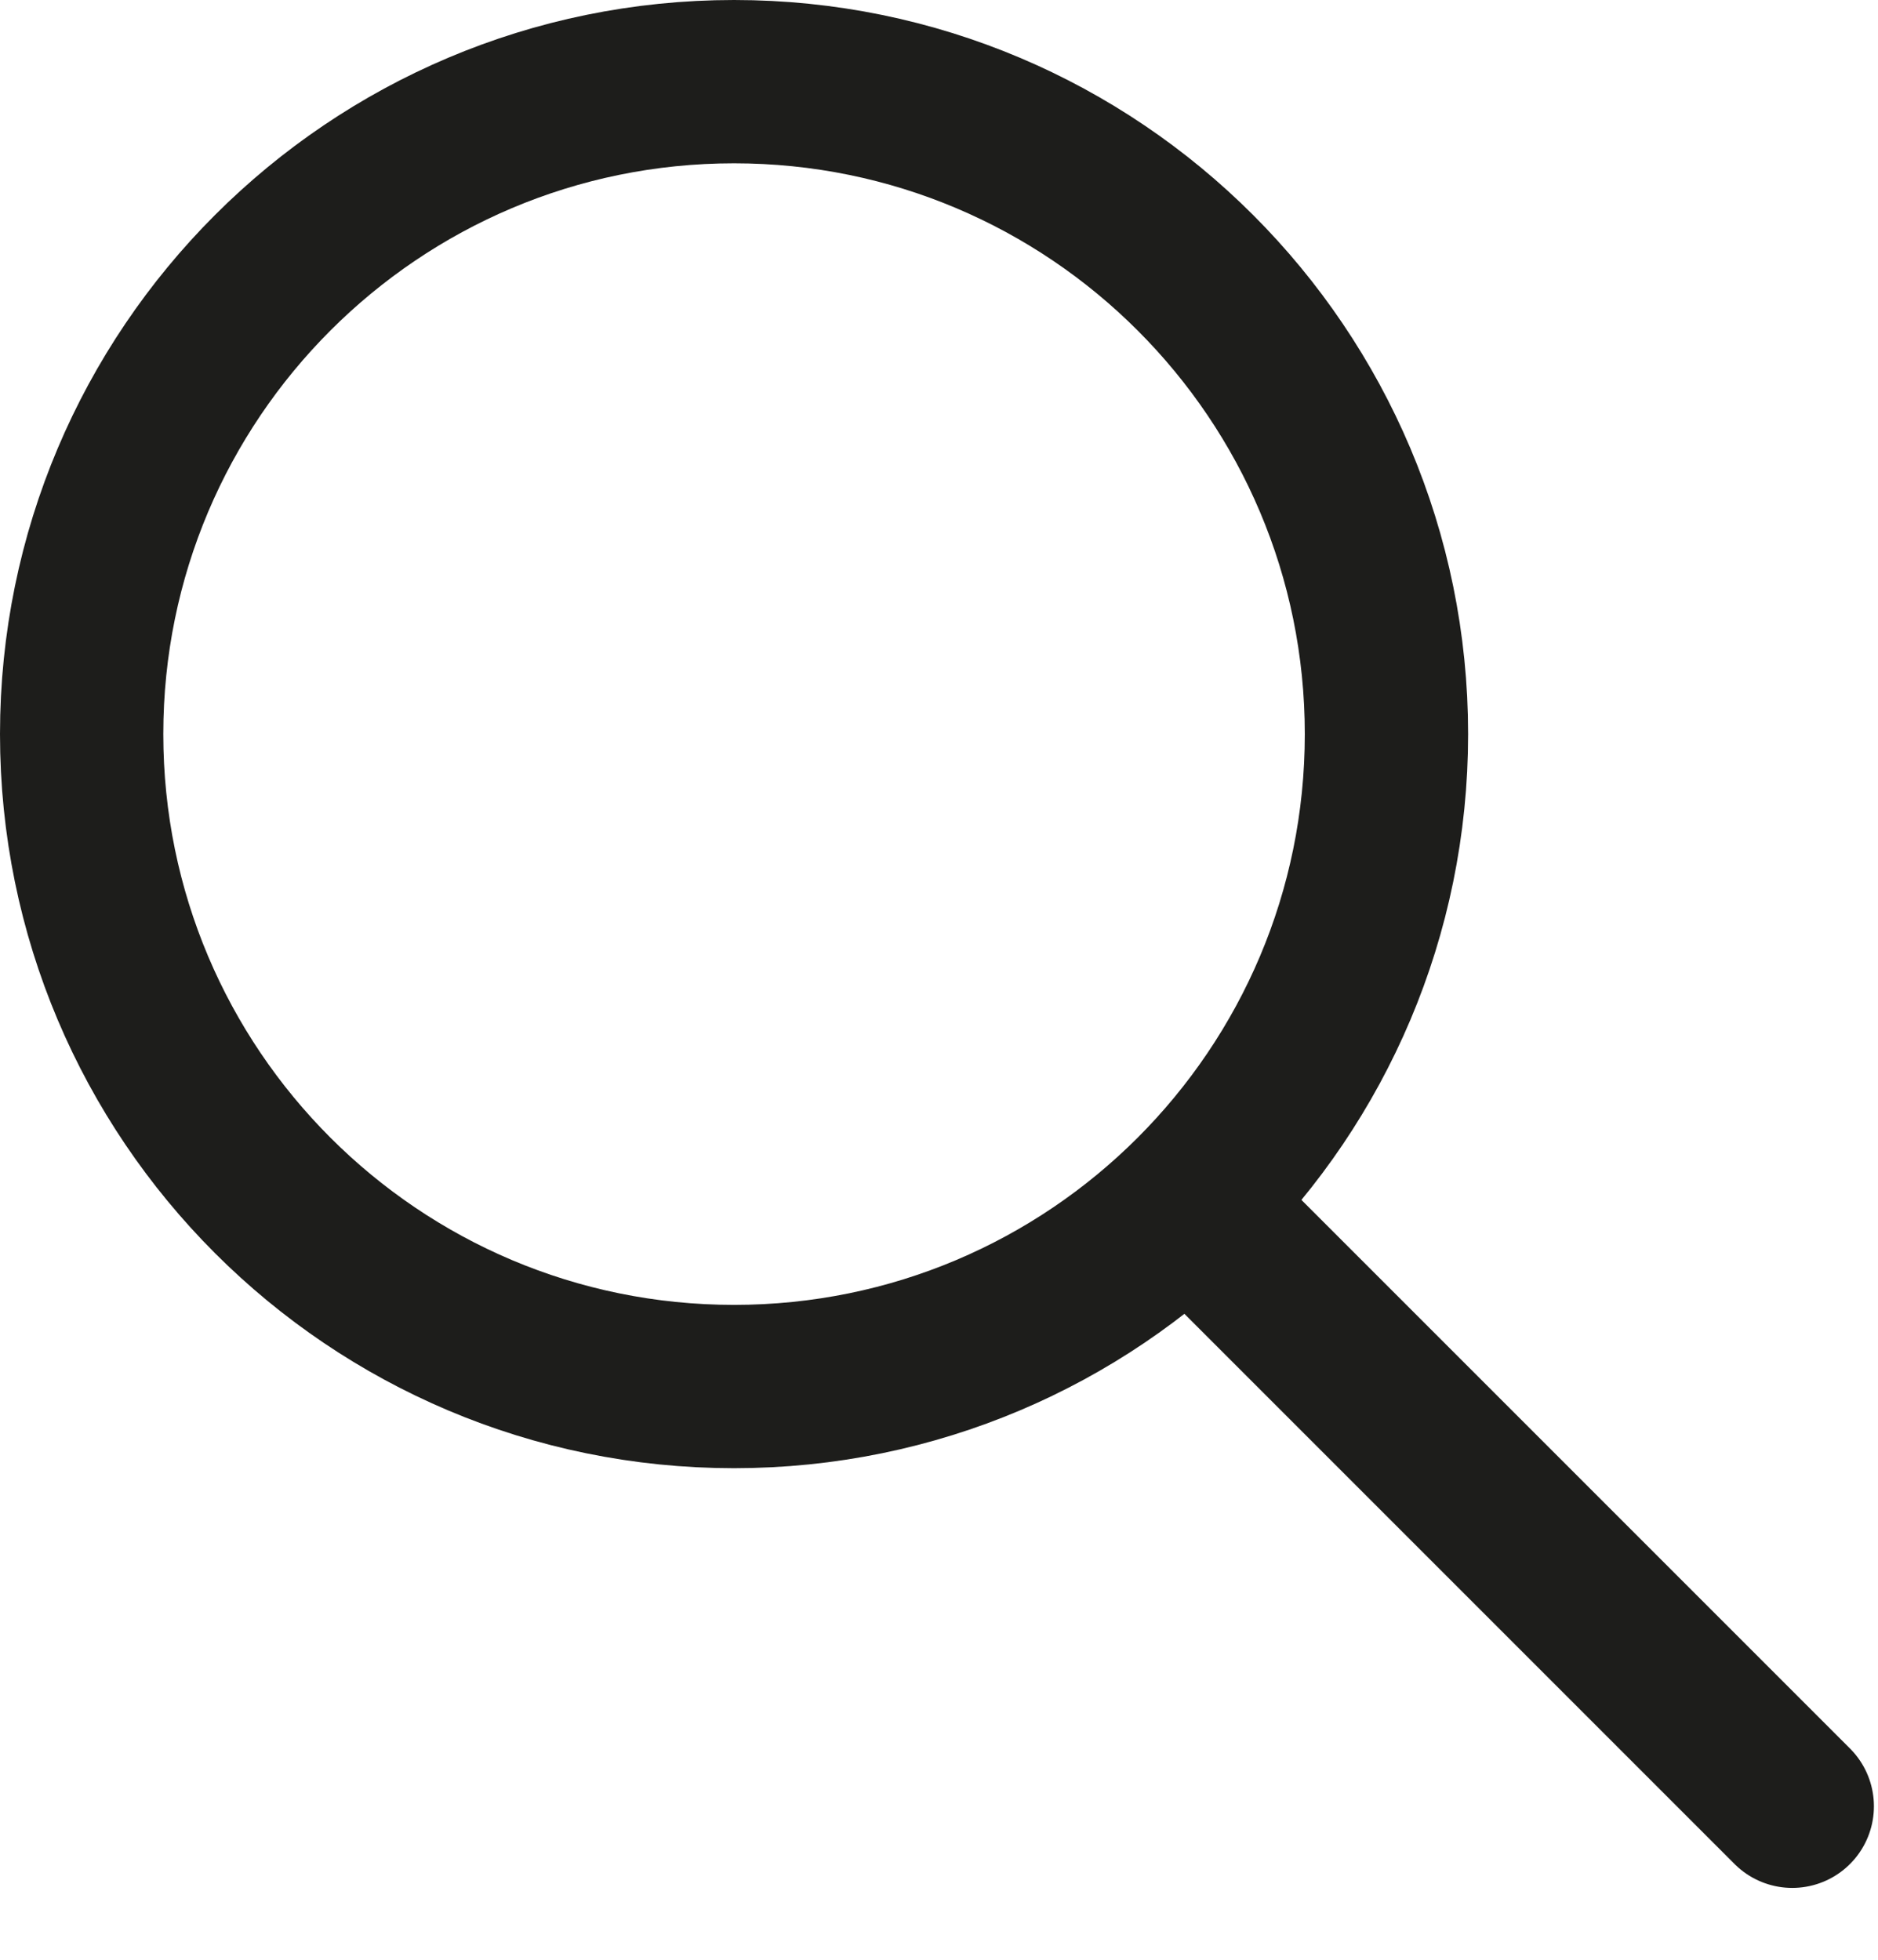 <svg width="23" height="24" viewBox="0 0 23 24" fill="none" xmlns="http://www.w3.org/2000/svg">
<g clip-path="url(#clip0_5_1486)">
<path d="M14.92 15.09L21.95 22.12" stroke="#1D1D1B" stroke-width="2" stroke-miterlimit="10" stroke-linecap="round"/>
<path d="M8.99 16.98C13.403 16.98 16.98 13.403 16.98 8.99C16.98 4.577 13.403 1 8.99 1C4.577 1 1 4.577 1 8.99C1 13.403 4.577 16.98 8.99 16.98Z" stroke="#1D1D1B" stroke-width="2" stroke-miterlimit="10"/>
</g>
<defs>
<clipPath id="clip0_5_1486">
<rect width="22.95" height="23.12" fill="white"/>
</clipPath>
</defs>
</svg>
